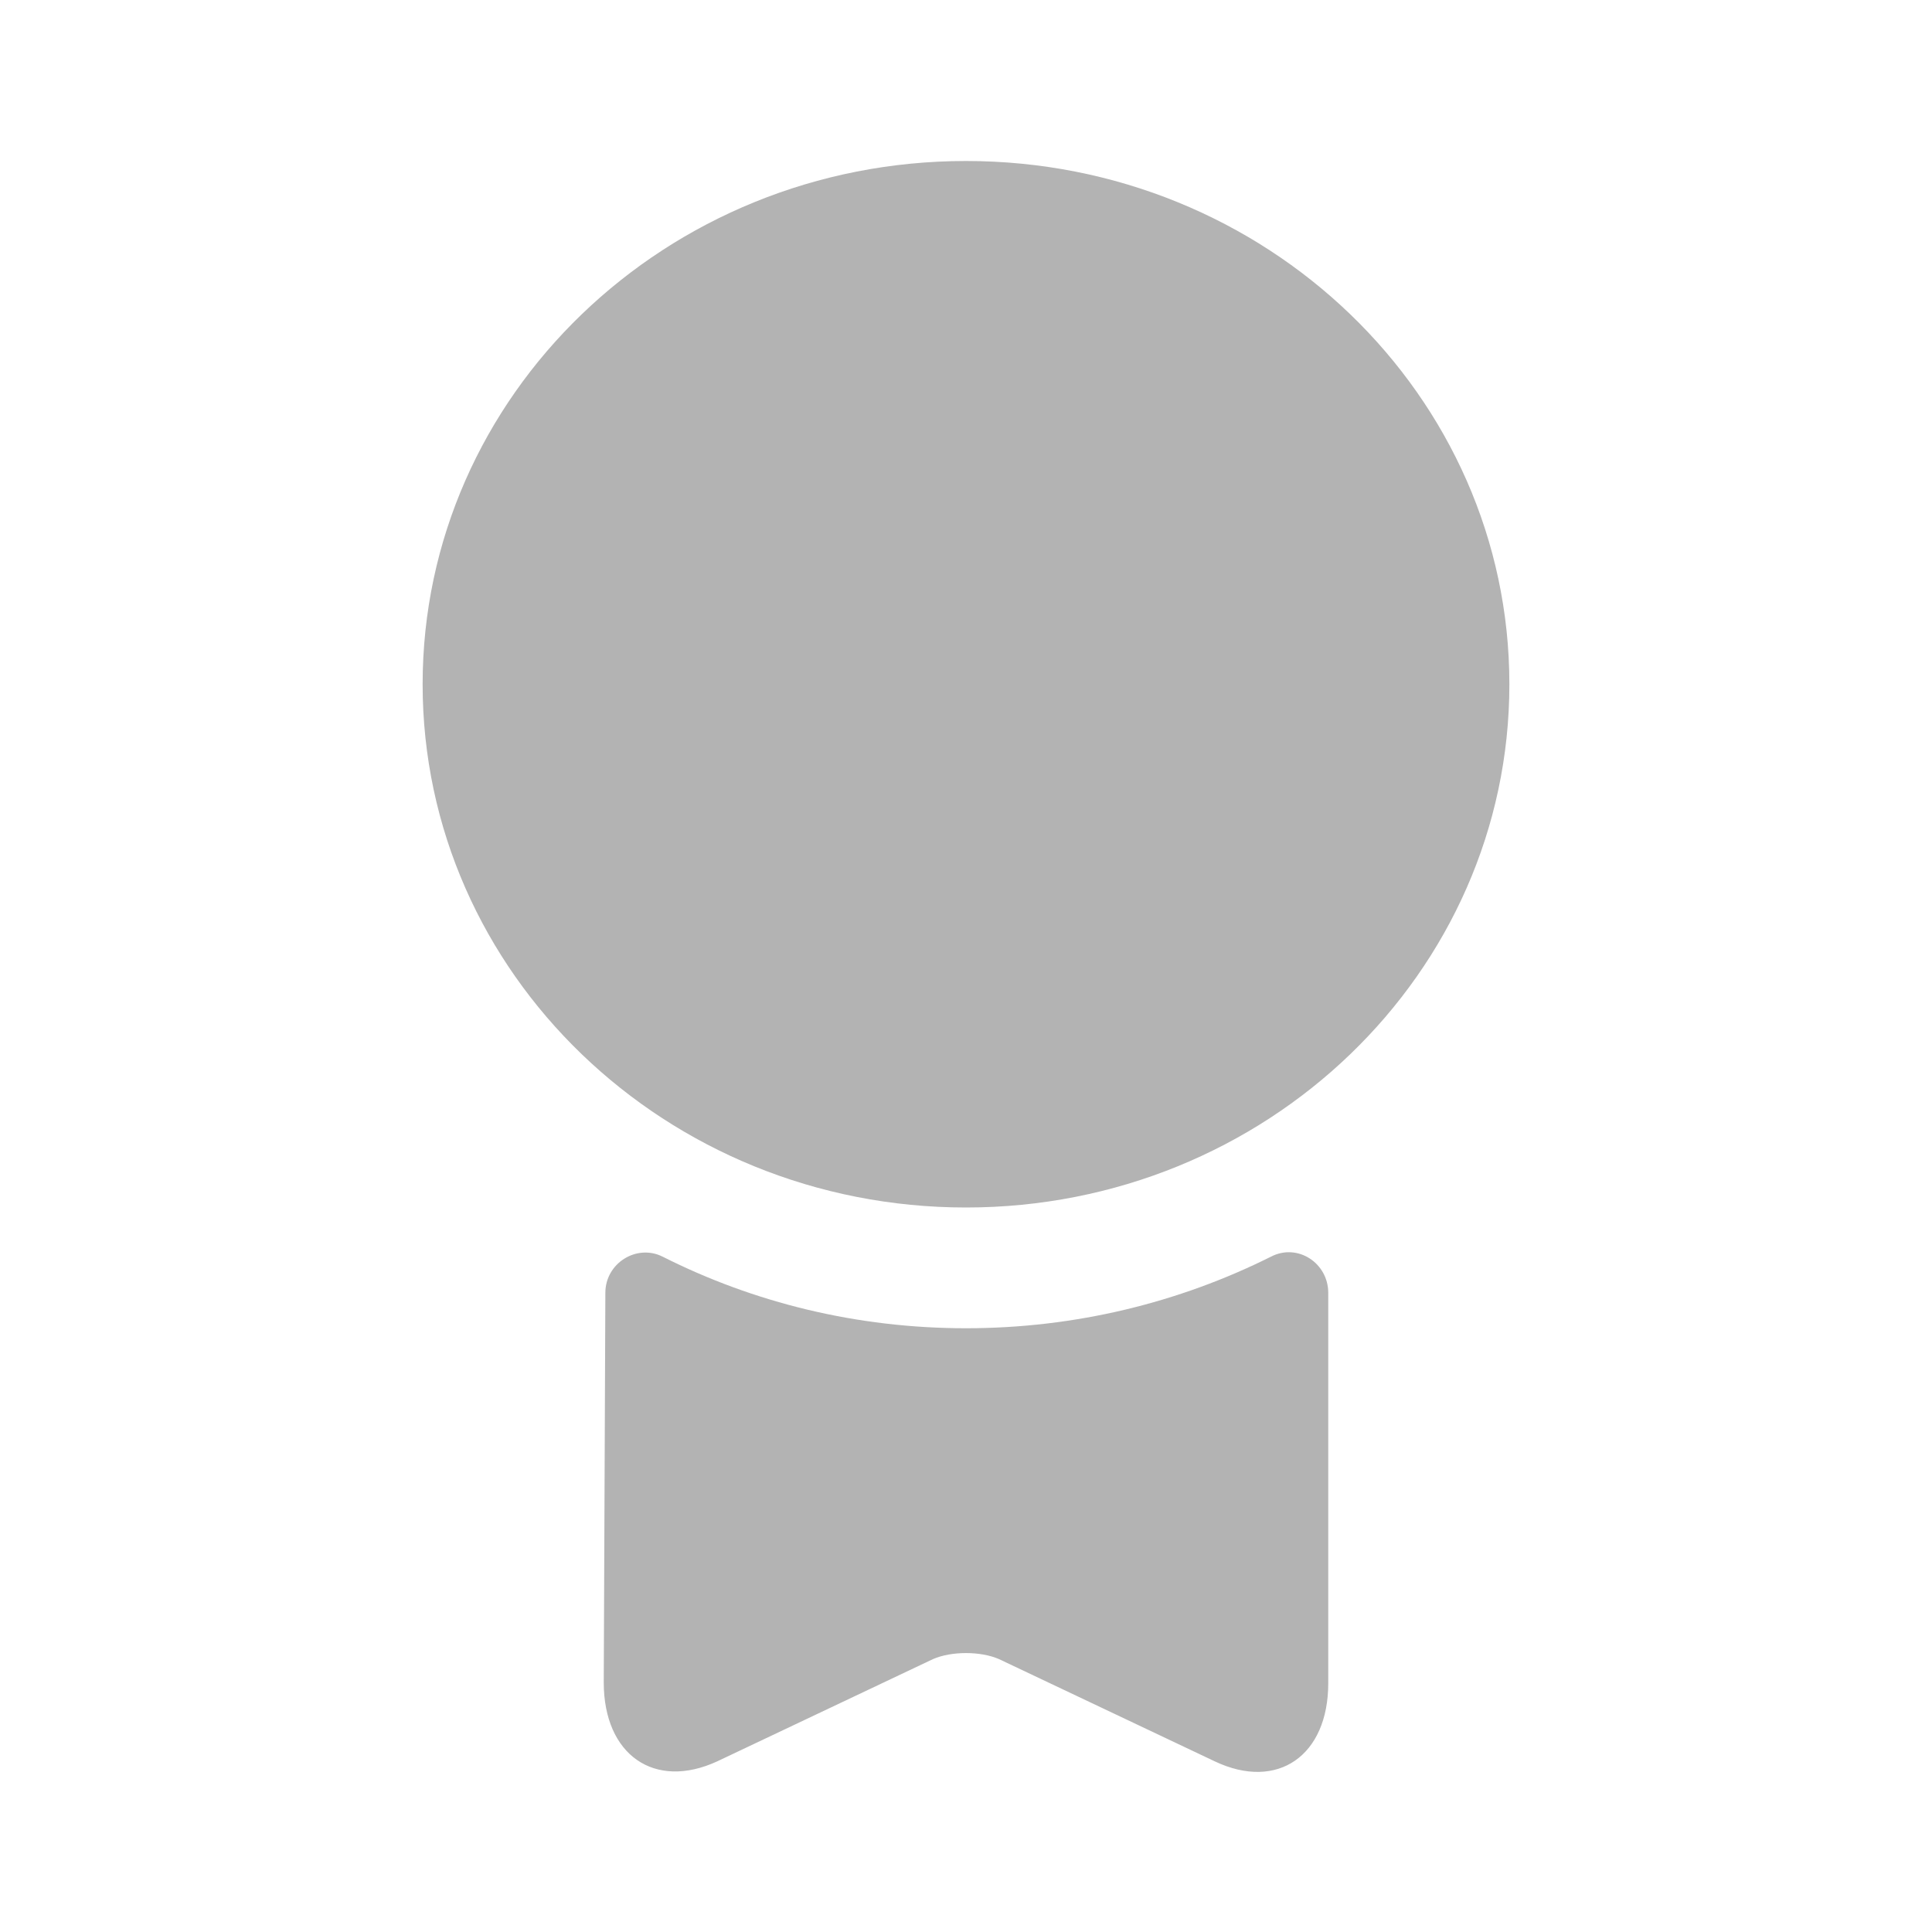 <svg width="48" height="48" viewBox="0 0 48 48" fill="none" xmlns="http://www.w3.org/2000/svg">
<path d="M24 30C31.456 30 37.5 24.18 37.5 17C37.5 9.82 31.456 4 24 4C16.544 4 10.5 9.82 10.5 17C10.5 24.18 16.544 30 24 30Z" fill="#B3B3B3"/>
<path d="M31.58 31.22C32.24 30.88 33 31.38 33 32.12V41.82C33 43.62 31.74 44.5 30.18 43.76L24.82 41.22C24.36 41.02 23.64 41.02 23.18 41.22L17.82 43.76C16.26 44.48 15 43.6 15 41.8L15.04 32.12C15.04 31.38 15.82 30.9 16.46 31.22C18.72 32.36 21.28 33 24 33C26.72 33 29.3 32.36 31.58 31.22Z" fill="#B3B3B3"/>
</svg>
